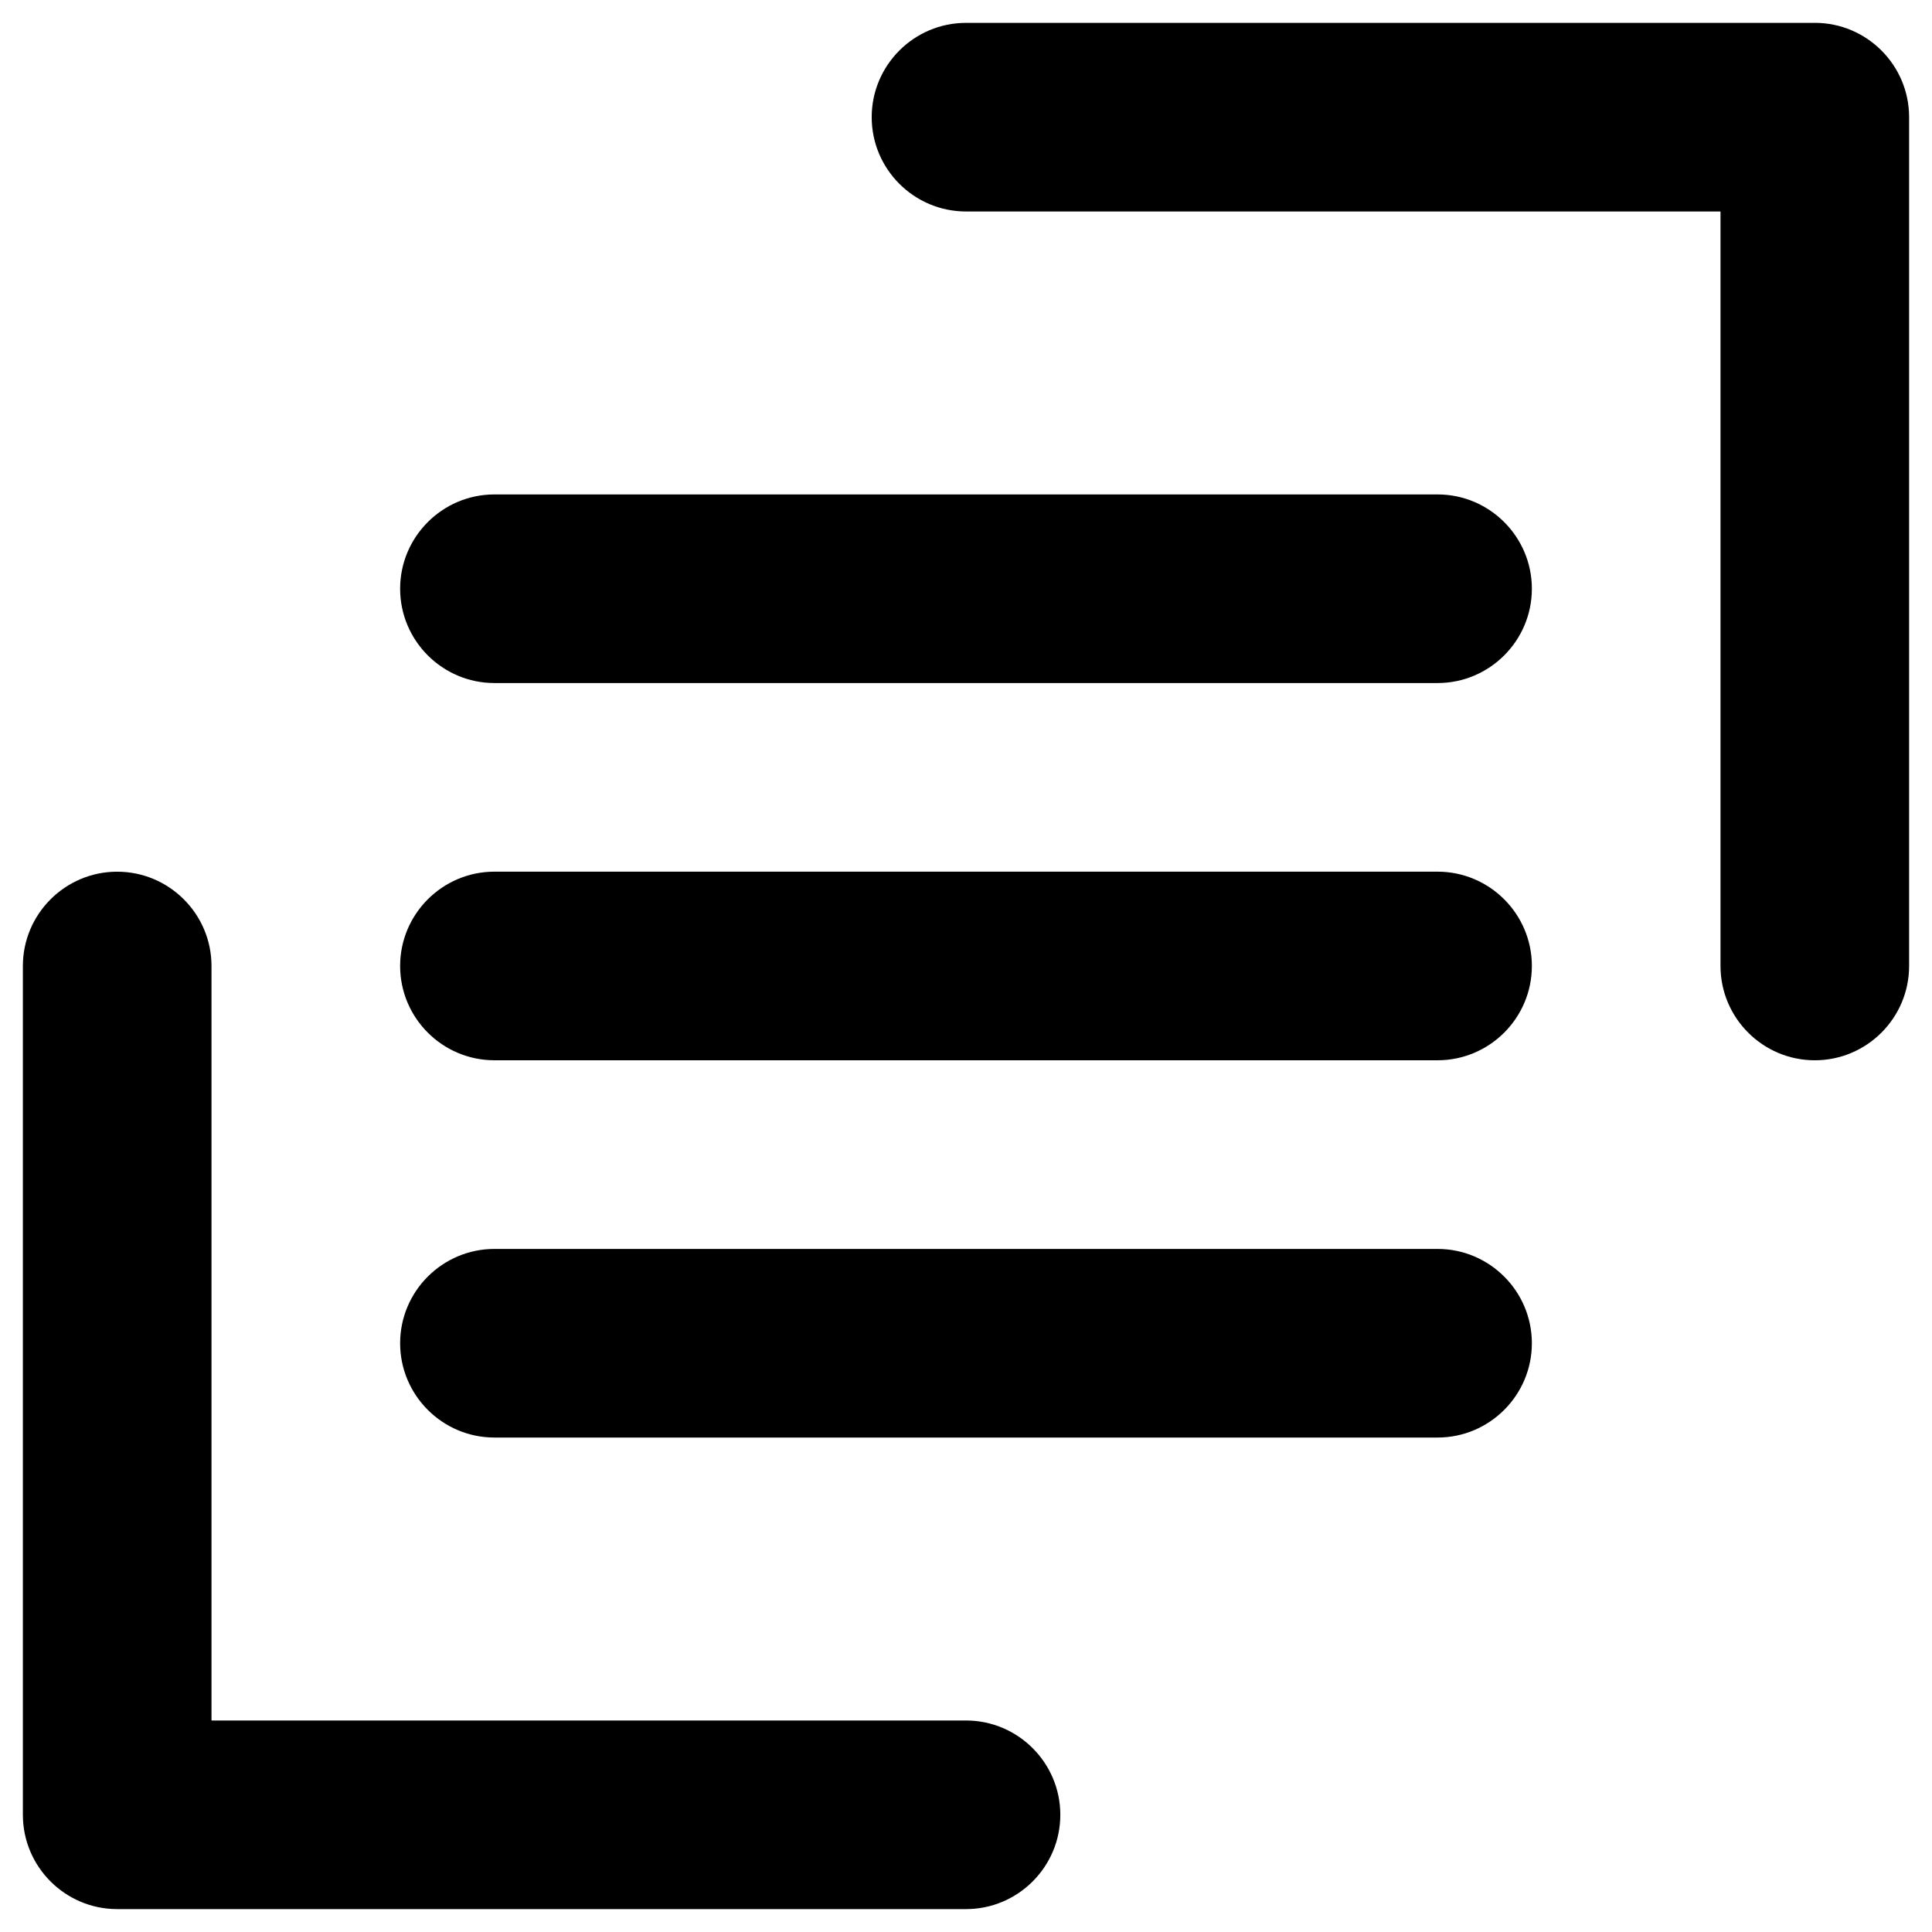 <?xml version="1.0" encoding="UTF-8"?>
<!-- Uploaded to: ICON Repo, www.iconrepo.com, Generator: ICON Repo Mixer Tools -->
<svg fill="#000000" width="800px" height="800px" version="1.1" viewBox="144 144 512 512" xmlns="http://www.w3.org/2000/svg">
 <g>
  <path d="m400 599.95h-199.95v-199.95c0-13.777-11.219-24.992-24.992-24.992-13.777-0.004-24.996 11.215-24.996 24.992v224.94c0 13.777 11.219 24.992 24.992 24.992h224.95c13.777 0 24.992-11.219 24.992-24.992 0-13.777-11.219-24.992-24.992-24.992z"/>
  <path d="m624.94 150.06h-224.94c-13.777 0-24.992 11.219-24.992 24.992 0 13.777 11.219 24.992 24.992 24.992h199.95v199.95c0 13.777 11.219 24.992 24.992 24.992 13.777 0 24.992-11.219 24.992-24.992v-224.95c0-13.773-11.215-24.992-24.992-24.992z"/>
  <path d="m524.97 275.03h-249.94c-13.777 0-24.992 11.219-24.992 24.992 0 13.777 11.219 24.992 24.992 24.992h249.94c13.777 0 24.992-11.219 24.992-24.992 0-13.777-11.219-24.992-24.992-24.992z"/>
  <path d="m524.97 375h-249.94c-13.777 0-24.992 11.219-24.992 24.992 0 13.777 11.219 24.992 24.992 24.992h249.94c13.777 0 24.992-11.219 24.992-24.992 0-13.773-11.219-24.992-24.992-24.992z"/>
  <path d="m524.97 474.98h-249.94c-13.777 0-24.992 11.219-24.992 24.992 0 13.777 11.219 24.992 24.992 24.992h249.94c13.777 0 24.992-11.219 24.992-24.992 0-13.777-11.219-24.992-24.992-24.992z"/>
 </g>
</svg>